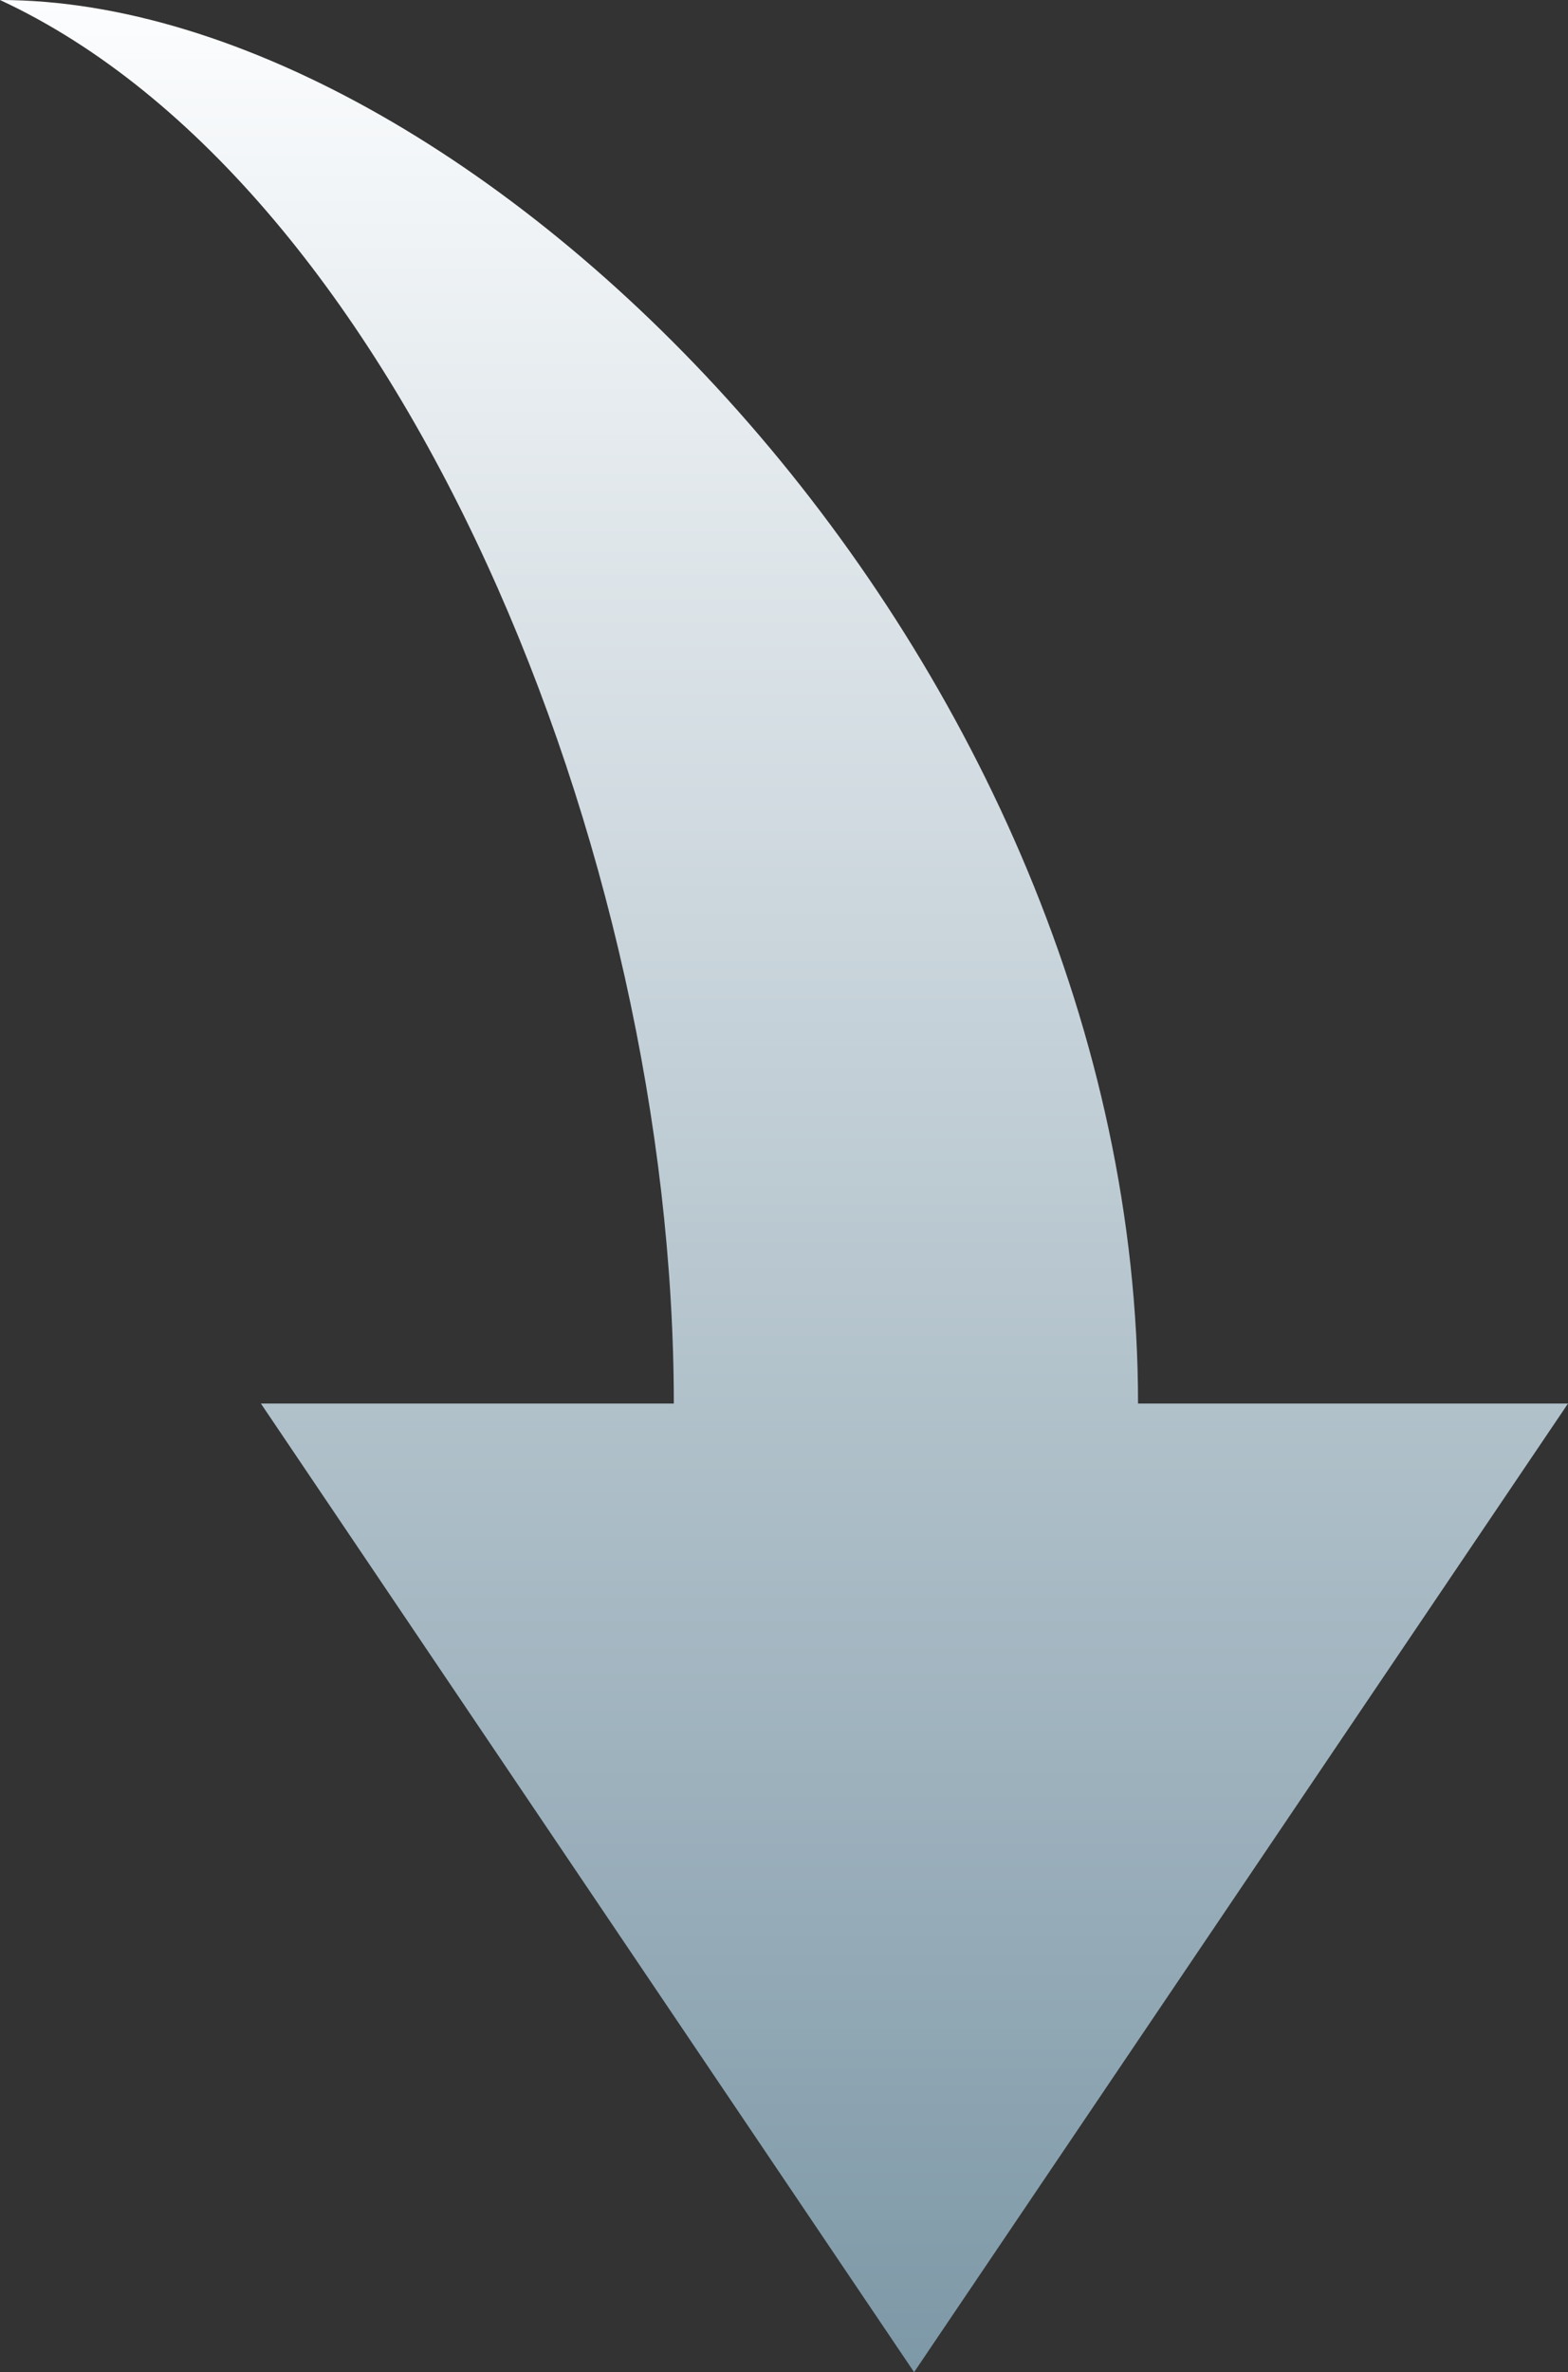 <svg xmlns="http://www.w3.org/2000/svg" xmlns:xlink="http://www.w3.org/1999/xlink" width="25.998" height="39.321" viewBox="0 0 25.998 39.321">
  <rect x="0" y="0" width="25.998" height="39.321" fill="#333333" stroke="none"/>
  <defs>
    <linearGradient id="linear-gradient" x1="0.5" x2="0.5" y2="1" gradientUnits="objectBoundingBox">
      <stop offset="0" stop-color="#fdfeff"/>
      <stop offset="1" stop-color="#7c97a6"/>
    </linearGradient>
  </defs>
  <path id="交叉_245" data-name="交叉 245" d="M20196.826,10732.133h6.846c0-9.175-4.545-20.188-11.172-23.266,7.938,0,18.869,10.942,18.869,23.266h7.129l-10.842,16.056Z" transform="translate(-20192.5 -10708.867)" fill="url(#linear-gradient)"/>
</svg>
